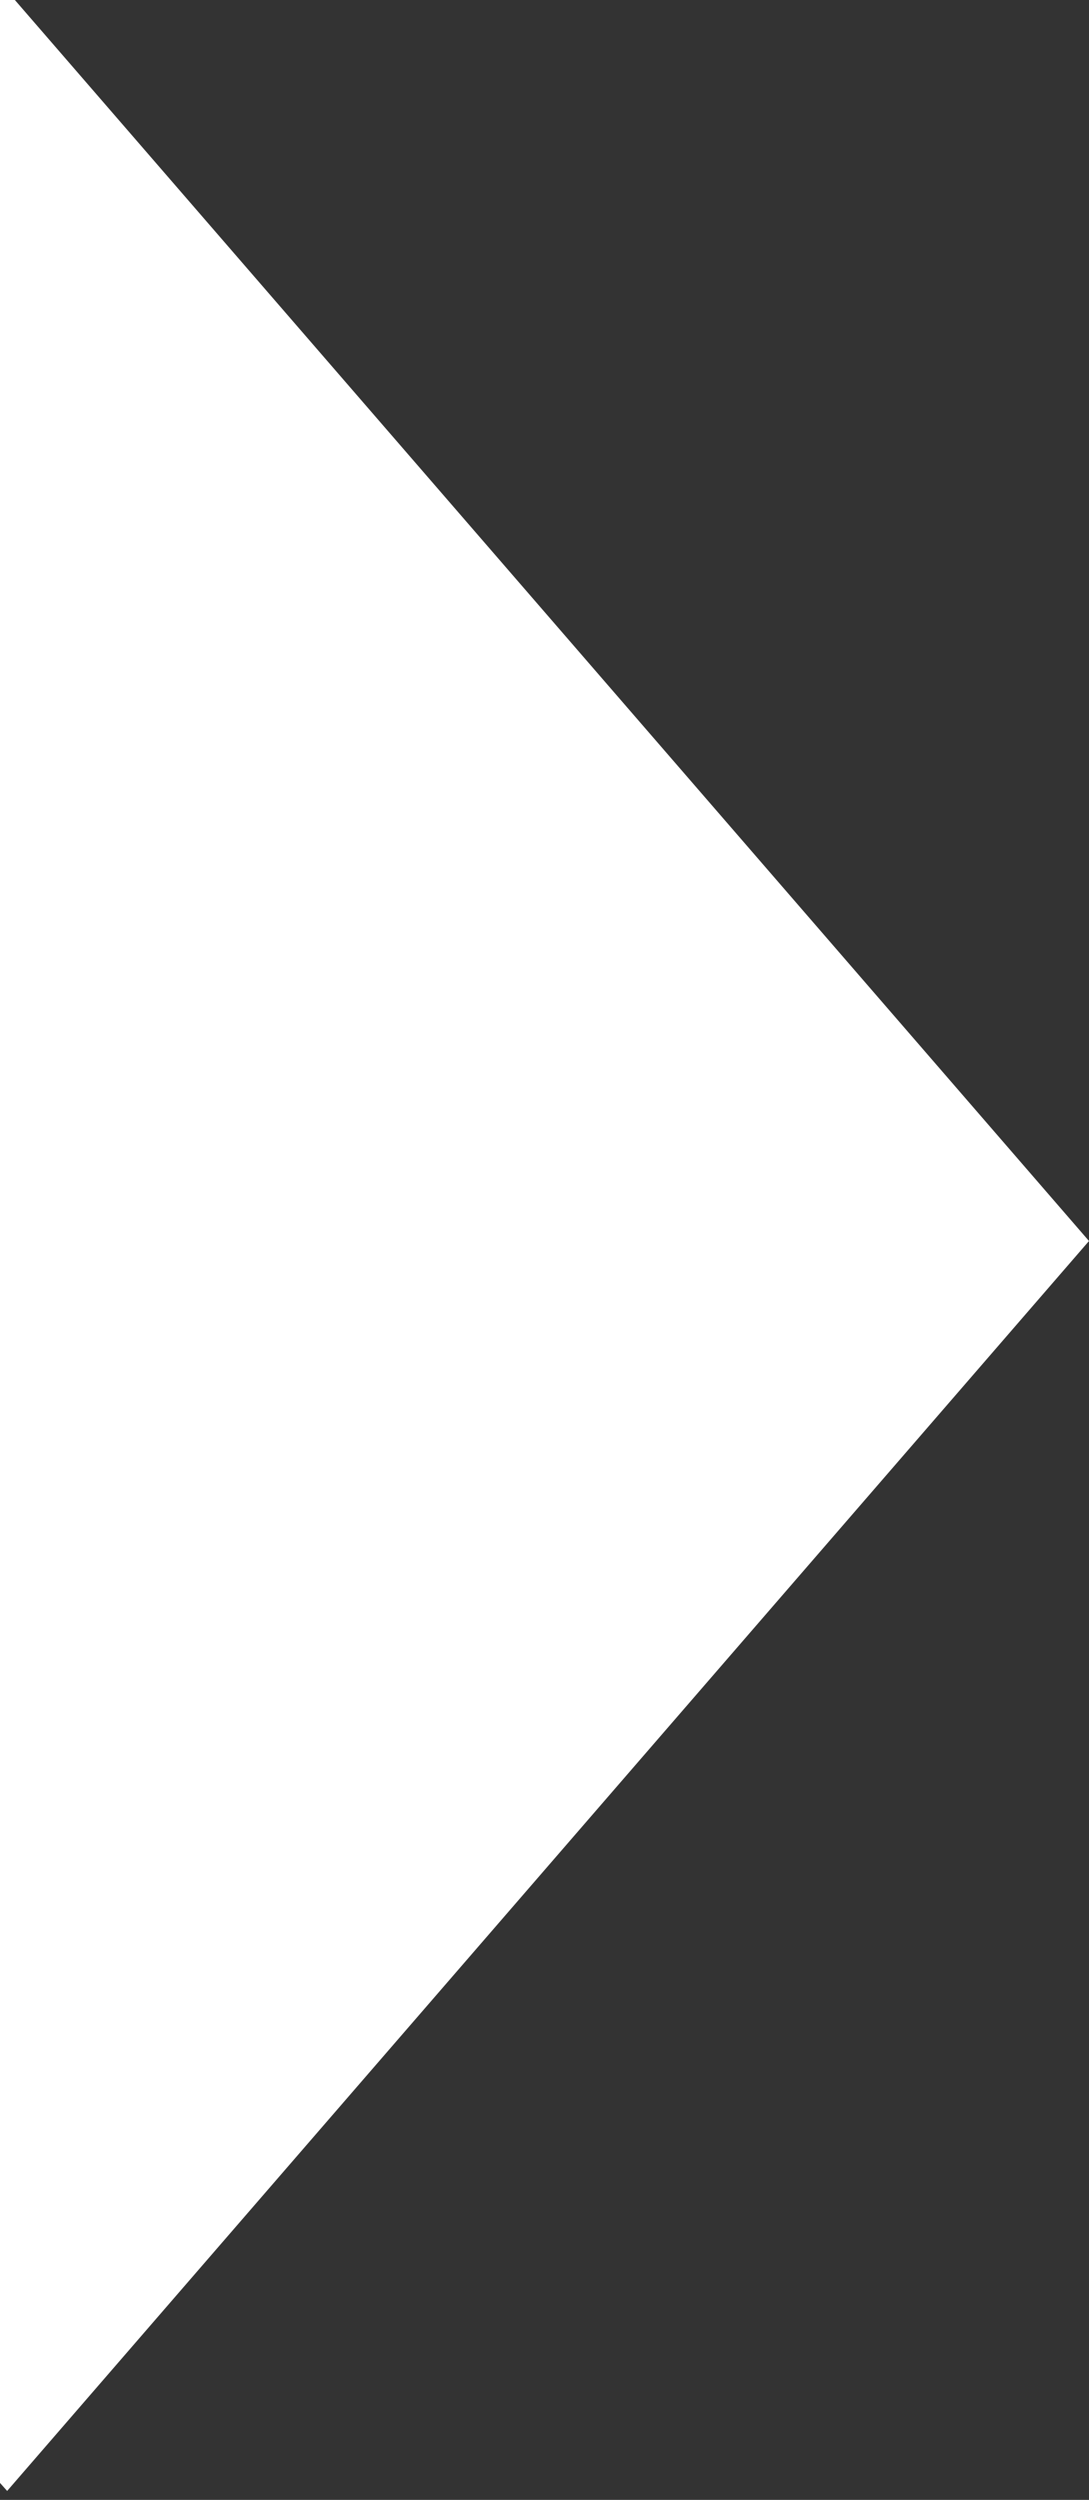 <?xml version="1.0" encoding="UTF-8"?>
<svg xmlns="http://www.w3.org/2000/svg" xmlns:xlink="http://www.w3.org/1999/xlink" version="1.1" preserveAspectRatio="none" x="0px" y="0px" width="61px" height="140px" viewBox="0 0 61 140">
  <rect x="0" y="0" width="61" height="140" fill="#333333" stroke="none"/>
  <defs>
    <g id="Layer0_0_FILL">
      <path fill="#FFFFFF" stroke="none" d=" M 0.4 -0.5 L 0 -0.05 0 139.05 0.4 139.5 61 69.5 0.4 -0.5 Z"></path>
    </g>
  </defs>
  <g transform="matrix( 1, 0, 0, 1, 0,0) ">
    <use xlink:href="#Layer0_0_FILL"></use>
  </g>
</svg>
